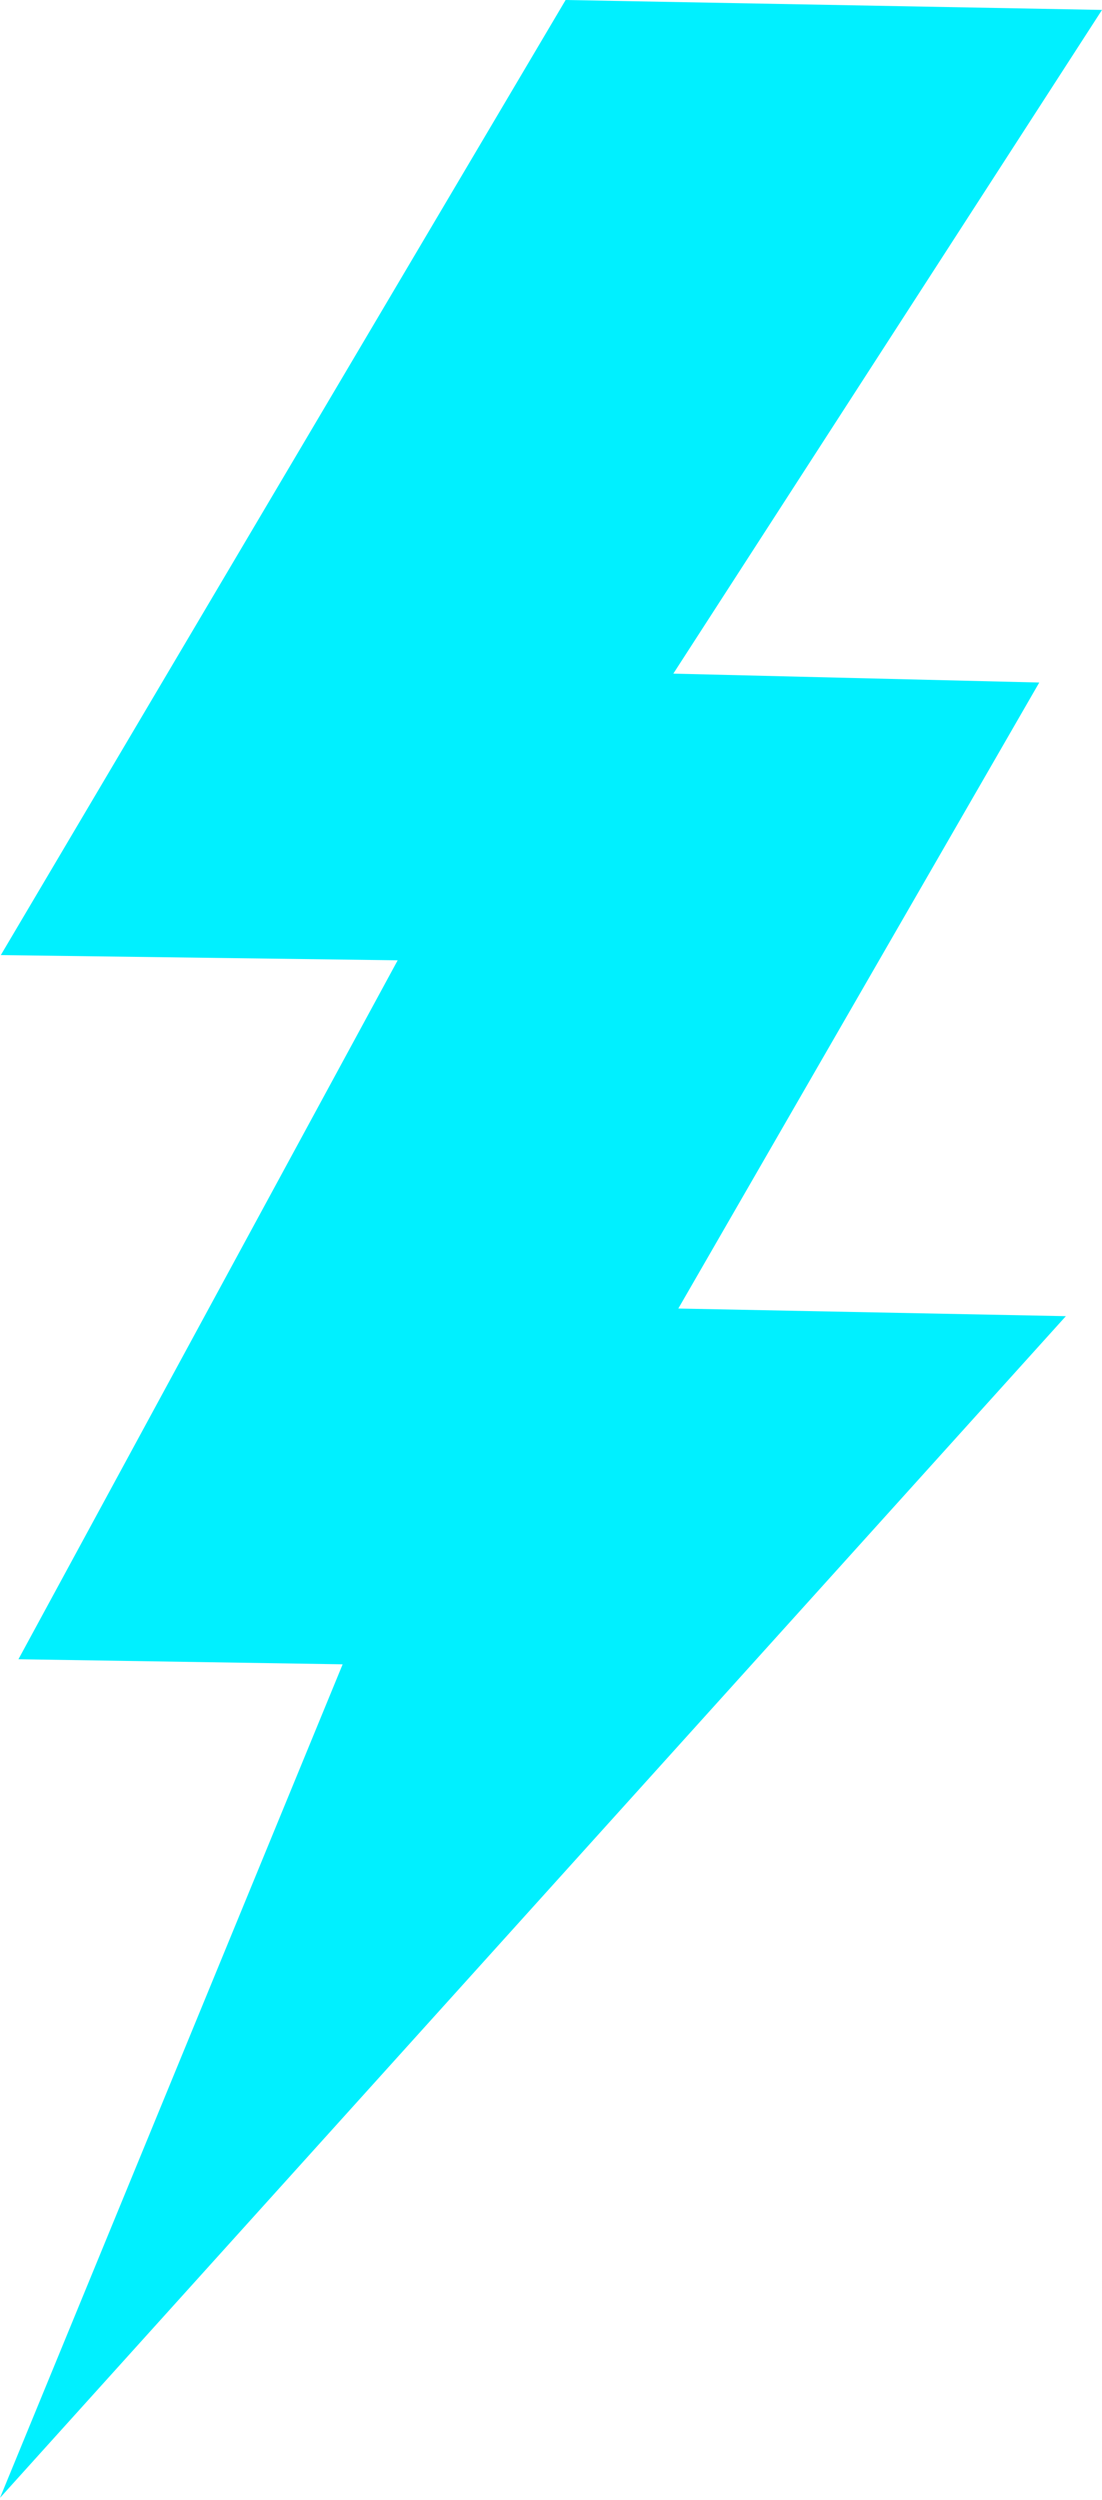<svg width="15" height="34" viewBox="0 0 15 34" fill="none" xmlns="http://www.w3.org/2000/svg">
<g clip-path="url(#clip0_409_42)">
<path d="M14.146 9.283L9.165 9.162L15 0.135L7.699 0L0.011 12.99L5.413 13.061L0.251 22.567L4.664 22.636L0 33.973L14.508 17.901L9.233 17.797L14.146 9.283Z" fill="#00F0FF"/>
</g>
<defs>
<clipPath id="clip0_409_42">
<rect width="15" height="33.973" fill="white"/>
</clipPath>
</defs>
</svg>
